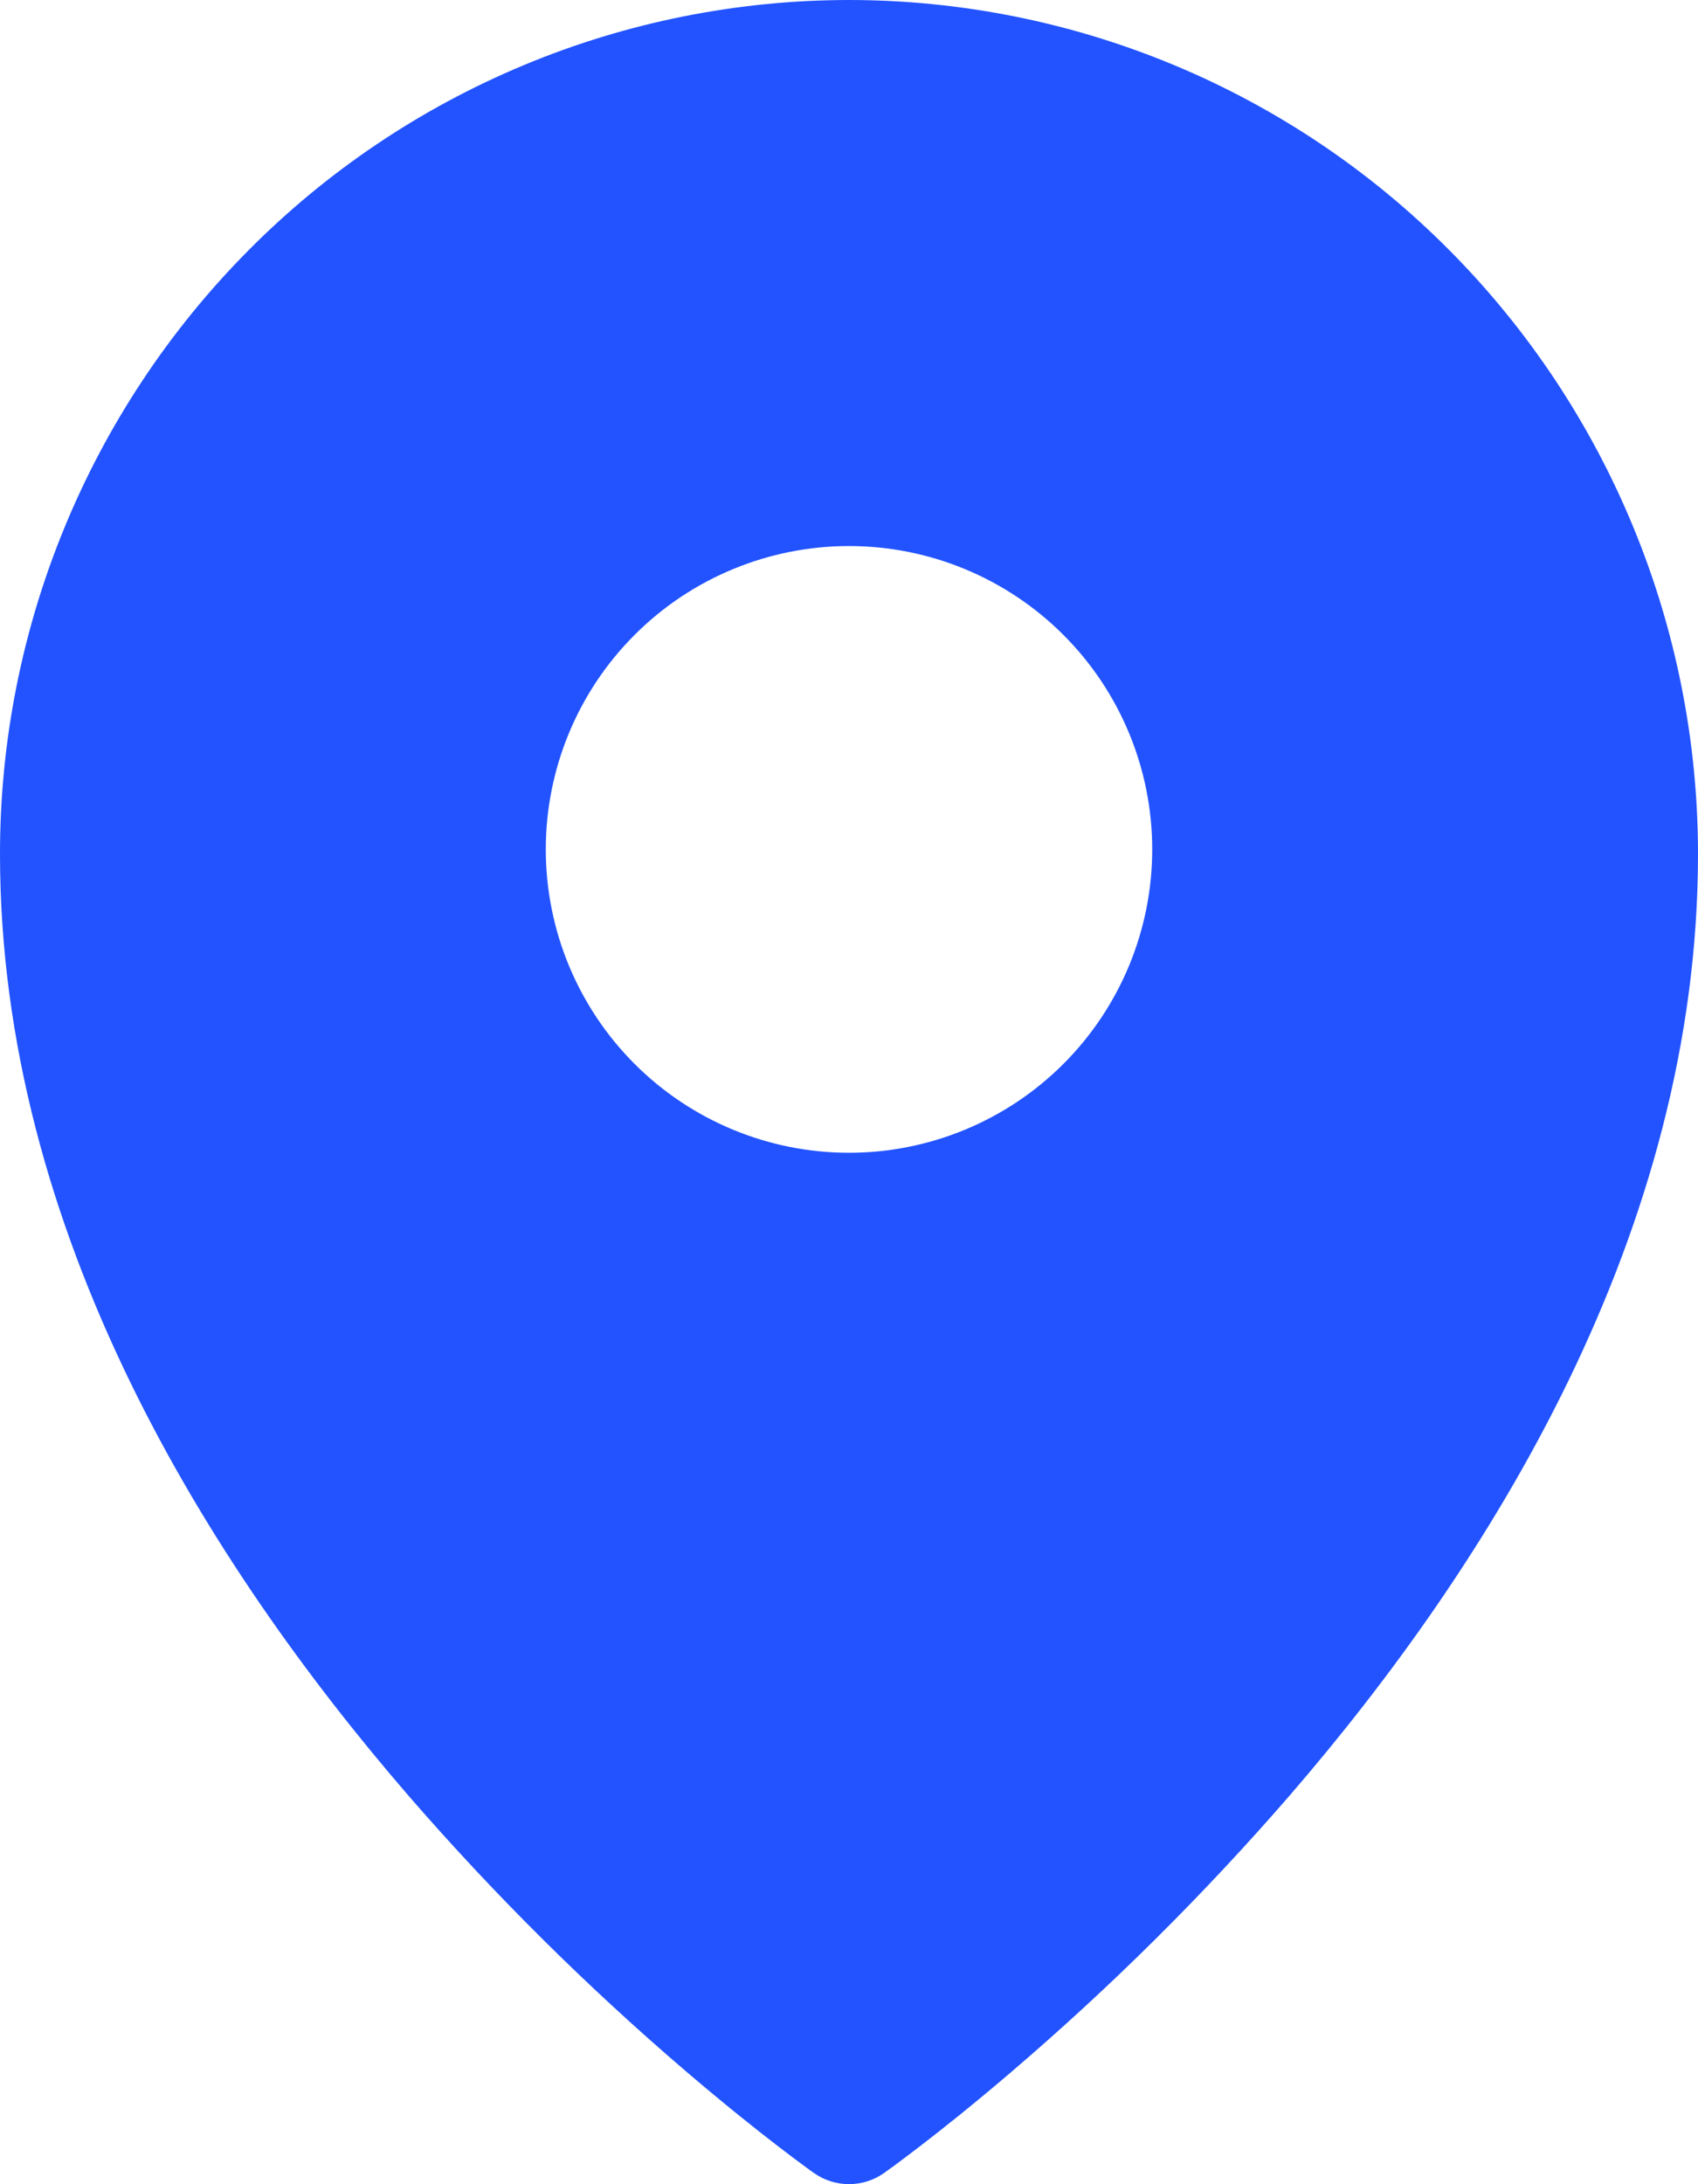 <?xml version="1.0" encoding="UTF-8"?> <svg xmlns="http://www.w3.org/2000/svg" width="175" height="225" viewBox="0 0 175 225" fill="none"> <path fill-rule="evenodd" clip-rule="evenodd" d="M83.9 223.856L87.5 218.75L83.9 223.856ZM91.1 223.856L91.125 223.844L91.188 223.8L91.375 223.656L92.112 223.125C92.737 222.663 93.65 221.988 94.8 221.1C97.1 219.337 100.363 216.744 104.256 213.413C114.478 204.676 124.035 195.191 132.85 185.037C153.525 161.125 175 126.994 175 87.975C175 64.662 165.788 42.288 149.388 25.788C141.281 17.621 131.64 11.139 121.019 6.713C110.398 2.287 99.006 0.006 87.5 0C75.994 0.005 64.603 2.285 53.982 6.71C43.36 11.135 33.719 17.616 25.613 25.781C9.196 42.319 -0.011 64.679 9.89636e-06 87.981C9.89636e-06 126.994 21.475 161.125 42.15 185.037C50.965 195.191 60.522 204.676 70.744 213.413C74.644 216.744 77.9 219.337 80.2 221.1C81.328 221.969 82.468 222.824 83.619 223.662L83.819 223.8L83.875 223.844L83.9 223.856C86.056 225.375 88.944 225.375 91.1 223.856ZM87.5 218.75L91.1 223.856L87.5 218.75ZM118.75 87.5C118.75 95.788 115.458 103.737 109.597 109.597C103.737 115.458 95.788 118.75 87.5 118.75C79.212 118.75 71.263 115.458 65.403 109.597C59.542 103.737 56.25 95.788 56.25 87.5C56.25 79.212 59.542 71.263 65.403 65.403C71.263 59.542 79.212 56.25 87.5 56.25C95.788 56.25 103.737 59.542 109.597 65.403C115.458 71.263 118.75 79.212 118.75 87.5Z" fill="#2253FF"></path> </svg> 